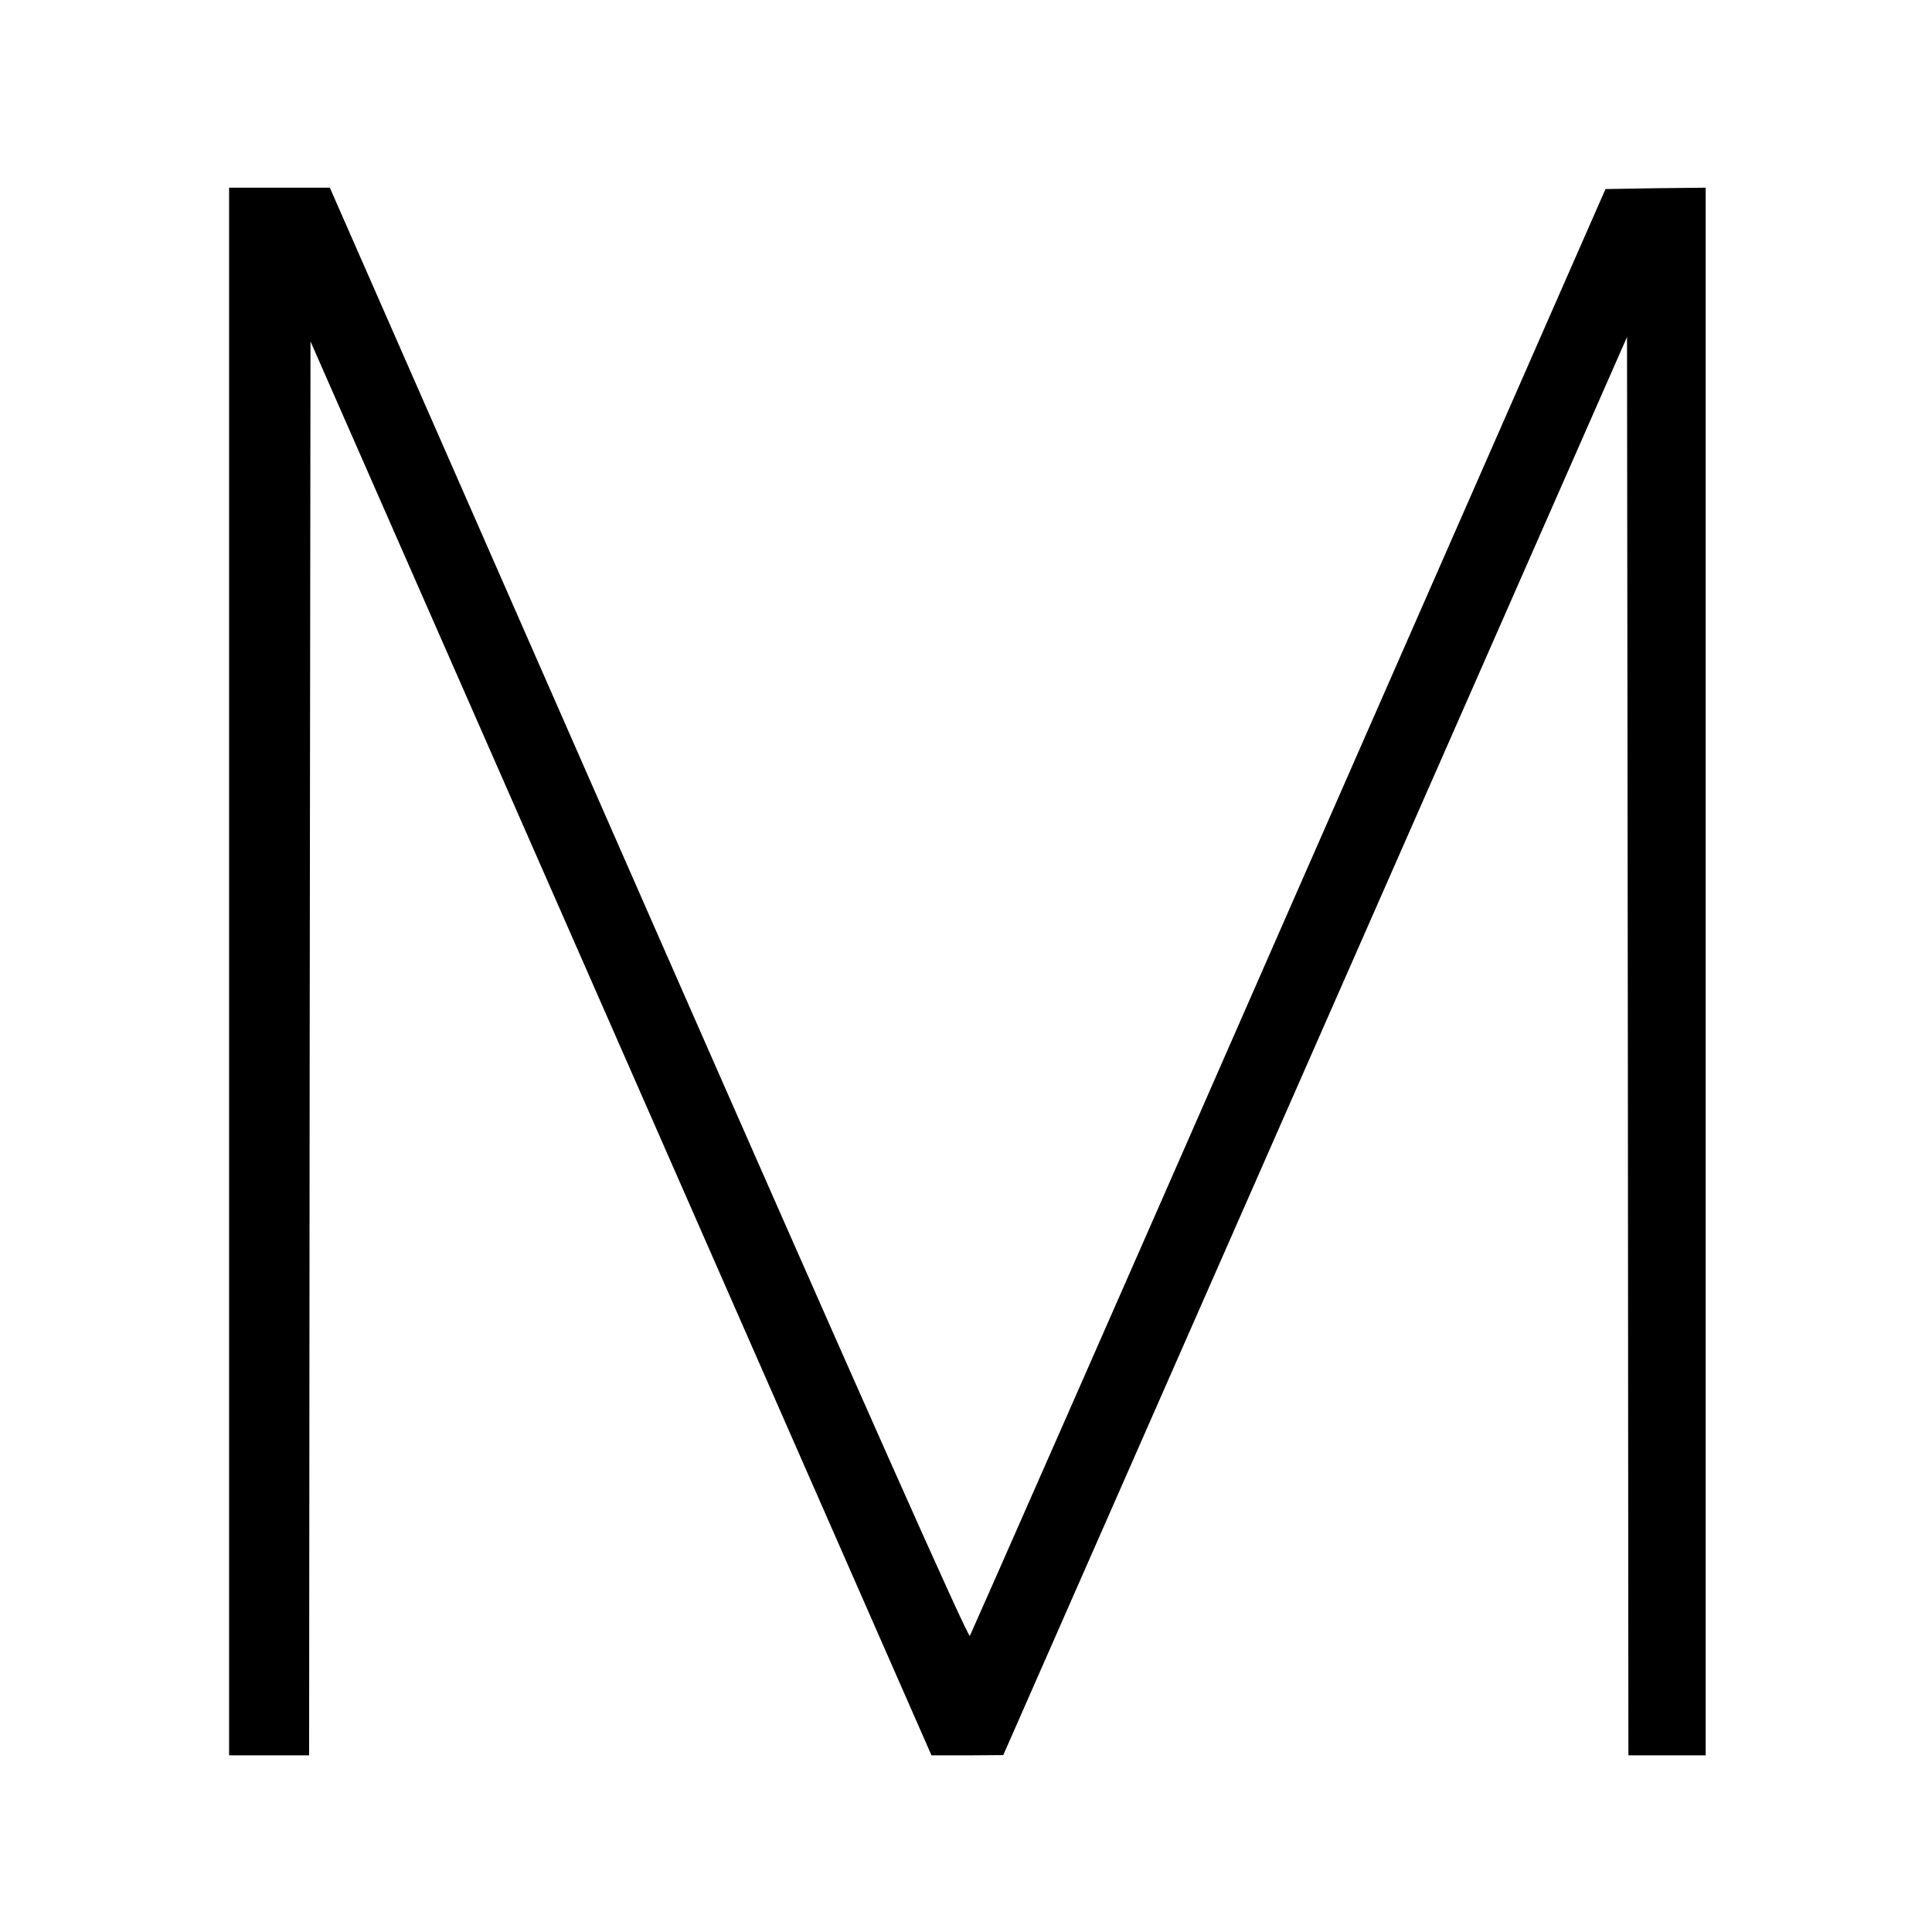 <svg version="1" xmlns="http://www.w3.org/2000/svg" width="933.333" height="933.333" viewBox="0 0 700 700"><path d="M83 352v284h29l.2-256.2.3-256.1L225 379.8 337.5 636h13l13-.1 113-256.9 113-256.9.3 256.9.2 257h28V68l-18.2.2-18.1.3L466.9 330c-63 143.8-115.1 262-115.5 262.7-.6 1-38.6-84.5-116.4-261.6L119.5 68H83v284z"/></svg>